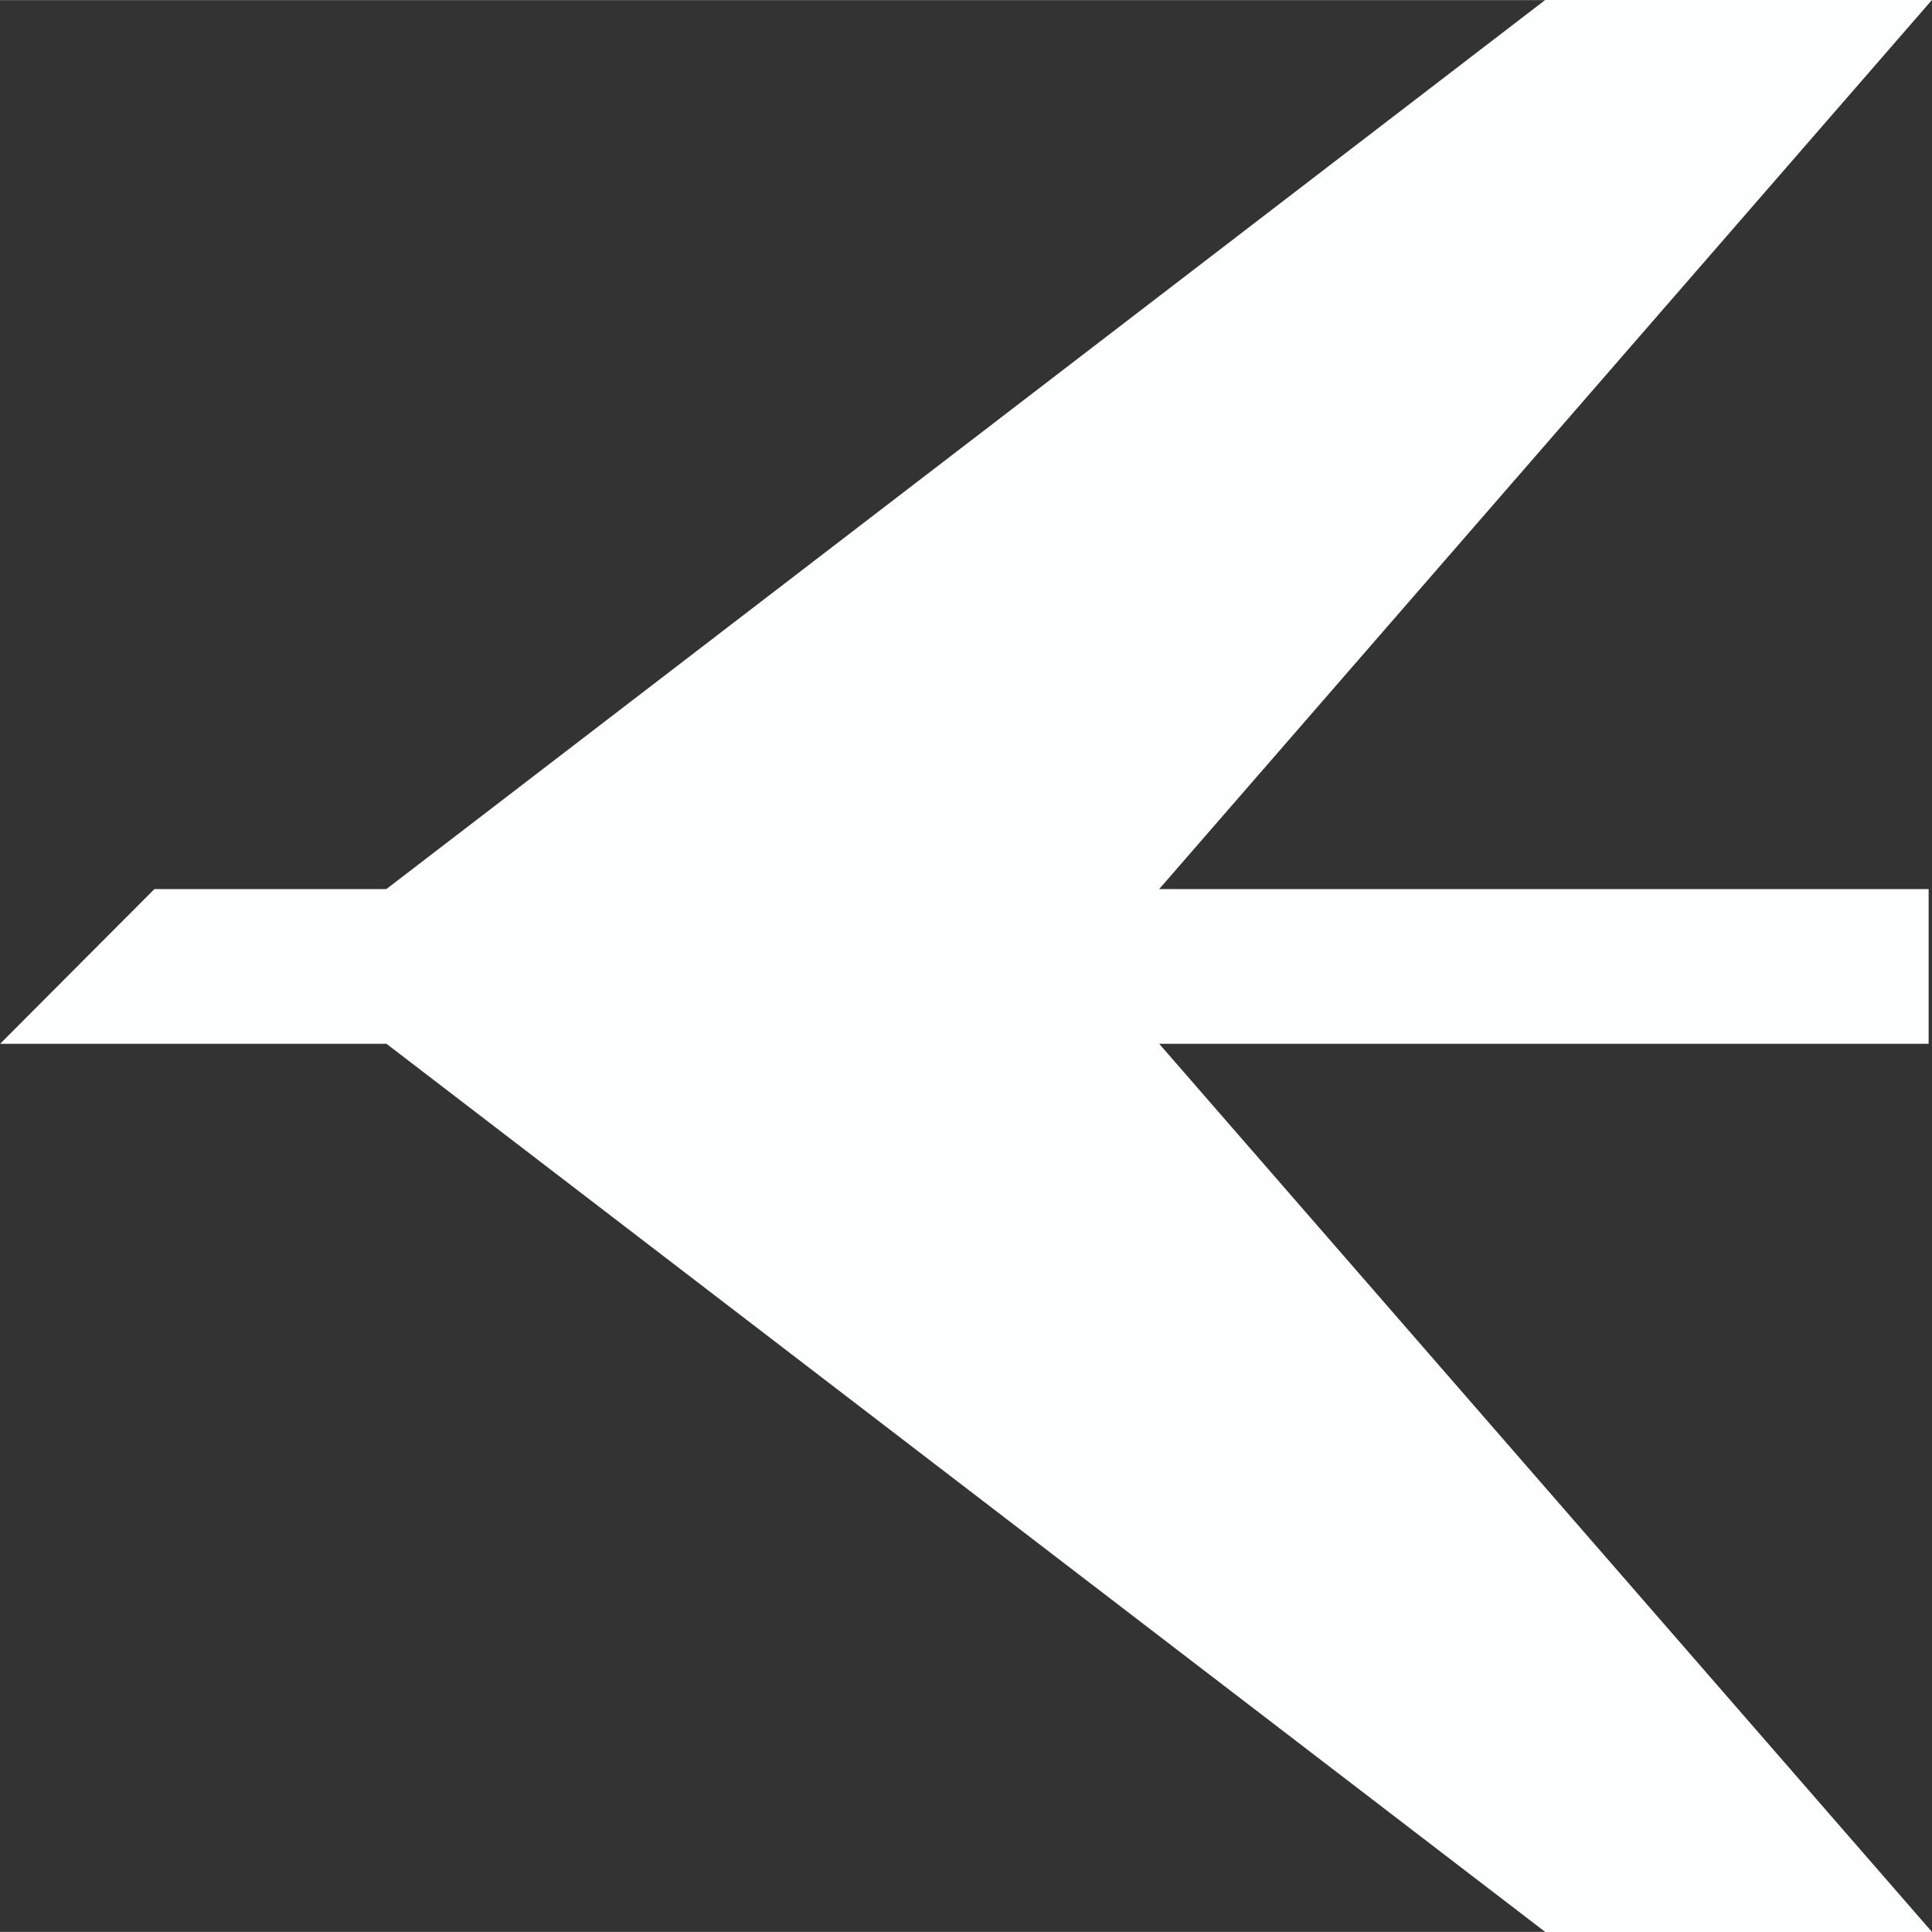 <svg xmlns="http://www.w3.org/2000/svg" width="21" height="21" viewBox="0 0 17.815 17.813">
  <rect x="0" y="0" width="17.815" height="17.813" fill="#333333" stroke="none"/>
  <path id="Path_15448" data-name="Path 15448" d="M140.108,0,129.42,8.2h-2.139l-1.423,1.427h3.563l10.688,8.192h3.565l-7.128-8.192h7.095V8.2h-7.095L143.673,0Z" transform="translate(-125.857 -0.003)" fill="#fdfefe"/>
</svg>
